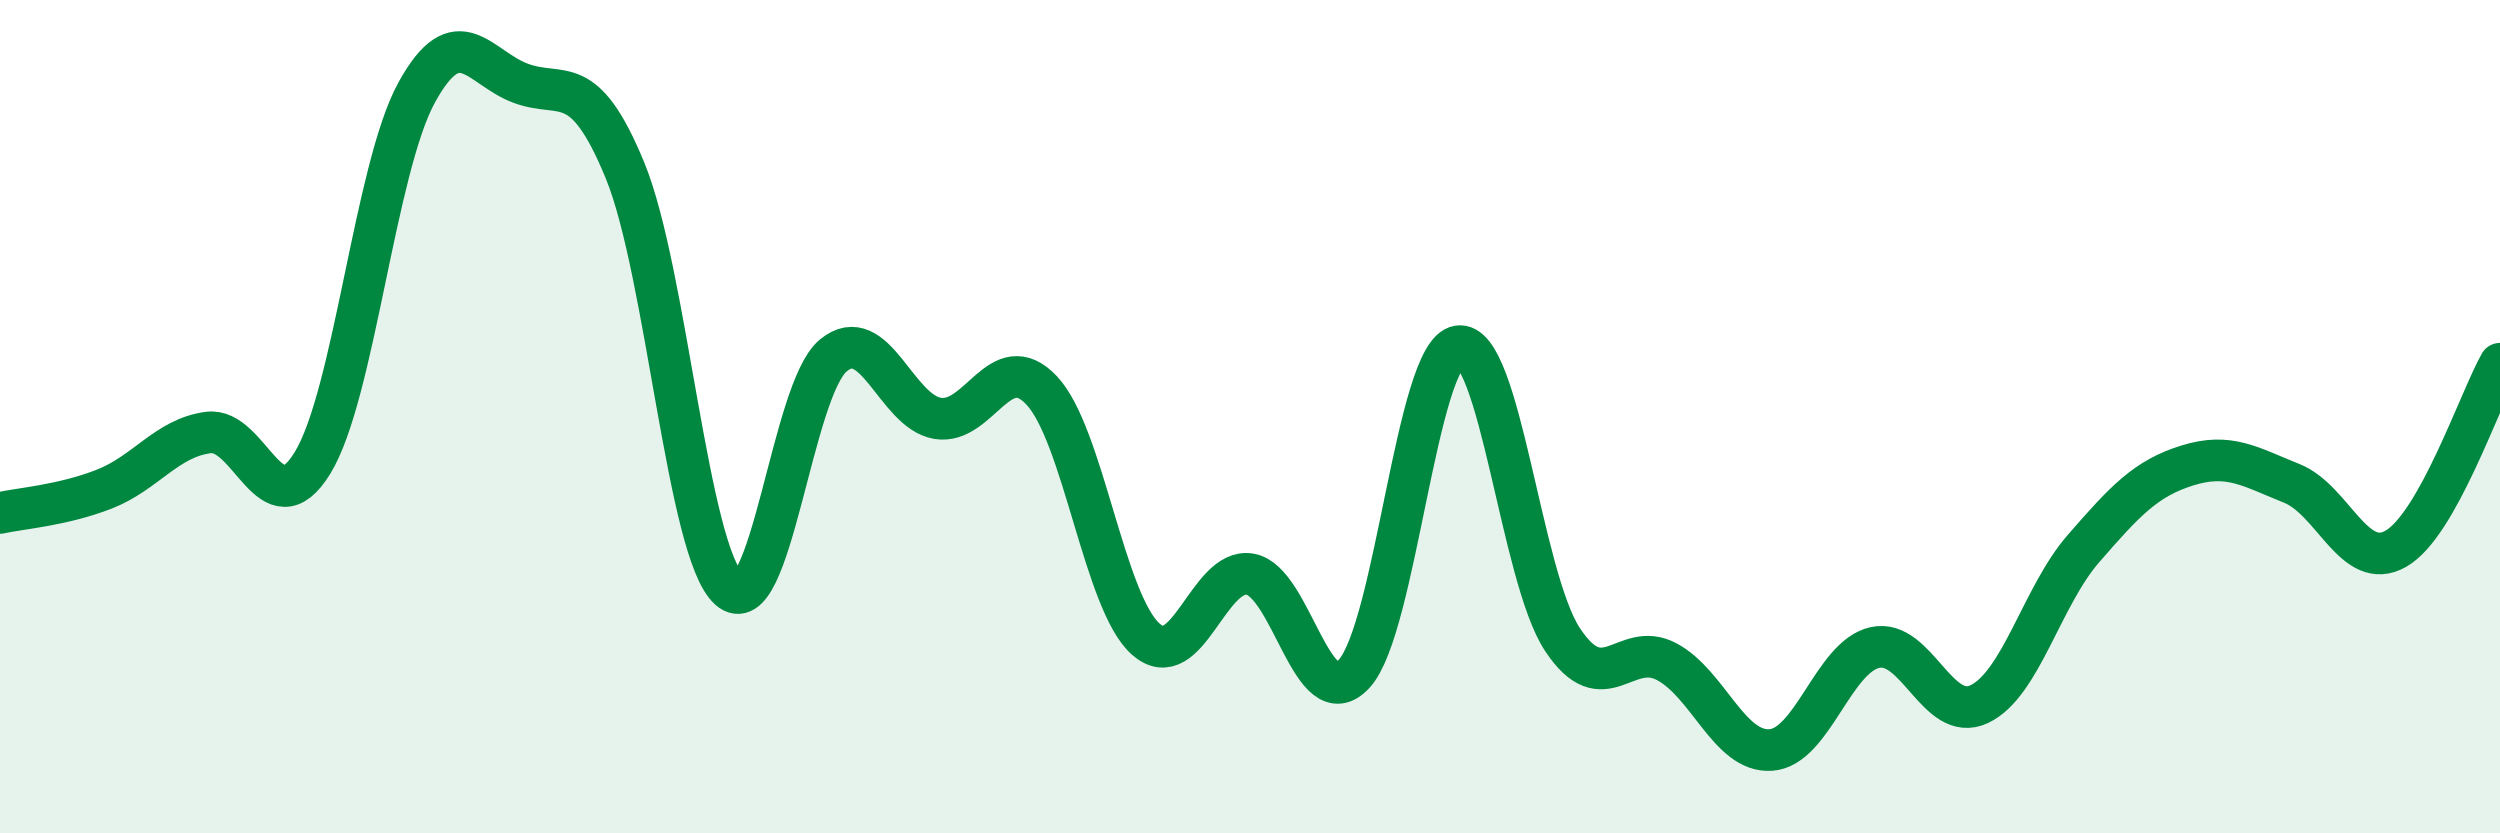 
    <svg width="60" height="20" viewBox="0 0 60 20" xmlns="http://www.w3.org/2000/svg">
      <path
        d="M 0,12.31 C 0.5,12.2 1.5,12.13 2.5,11.74 C 3.5,11.35 4,10.51 5,10.38 C 6,10.25 6.5,12.74 7.5,11.11 C 8.5,9.48 9,4.04 10,2.22 C 11,0.4 11.5,1.63 12.5,2 C 13.5,2.37 14,1.66 15,4.09 C 16,6.52 16.5,13.25 17.5,14.14 C 18.5,15.03 19,9.35 20,8.53 C 21,7.71 21.5,9.87 22.5,10.04 C 23.5,10.21 24,8.31 25,9.37 C 26,10.43 26.5,14.46 27.5,15.34 C 28.5,16.22 29,13.61 30,13.78 C 31,13.95 31.5,17.26 32.5,16.17 C 33.5,15.08 34,8.47 35,8.31 C 36,8.15 36.5,13.84 37.5,15.35 C 38.5,16.86 39,15.35 40,15.88 C 41,16.41 41.5,18.07 42.5,18 C 43.5,17.93 44,15.76 45,15.54 C 46,15.32 46.5,17.37 47.5,16.9 C 48.5,16.43 49,14.32 50,13.17 C 51,12.02 51.5,11.48 52.5,11.17 C 53.5,10.86 54,11.2 55,11.6 C 56,12 56.5,13.74 57.5,13.17 C 58.5,12.6 59.5,9.62 60,8.73L60 20L0 20Z"
        fill="#008740"
        opacity="0.1"
        stroke-linecap="round"
        stroke-linejoin="round"
      />
      <path
        d="M 0,12.31 C 0.5,12.2 1.5,12.13 2.5,11.74 C 3.5,11.35 4,10.51 5,10.38 C 6,10.25 6.5,12.74 7.5,11.11 C 8.5,9.48 9,4.04 10,2.22 C 11,0.4 11.5,1.63 12.5,2 C 13.5,2.37 14,1.66 15,4.09 C 16,6.52 16.5,13.25 17.5,14.14 C 18.5,15.03 19,9.35 20,8.53 C 21,7.71 21.5,9.87 22.5,10.04 C 23.5,10.21 24,8.31 25,9.37 C 26,10.43 26.5,14.46 27.5,15.34 C 28.5,16.22 29,13.61 30,13.78 C 31,13.95 31.5,17.26 32.5,16.17 C 33.5,15.08 34,8.47 35,8.31 C 36,8.15 36.5,13.84 37.5,15.35 C 38.5,16.86 39,15.35 40,15.88 C 41,16.41 41.5,18.07 42.5,18 C 43.5,17.93 44,15.76 45,15.54 C 46,15.32 46.5,17.37 47.5,16.9 C 48.5,16.43 49,14.32 50,13.17 C 51,12.02 51.5,11.48 52.5,11.17 C 53.5,10.86 54,11.2 55,11.6 C 56,12 56.5,13.74 57.5,13.17 C 58.5,12.6 59.5,9.62 60,8.73"
        stroke="#008740"
        stroke-width="1"
        fill="none"
        stroke-linecap="round"
        stroke-linejoin="round"
      />
    </svg>
  